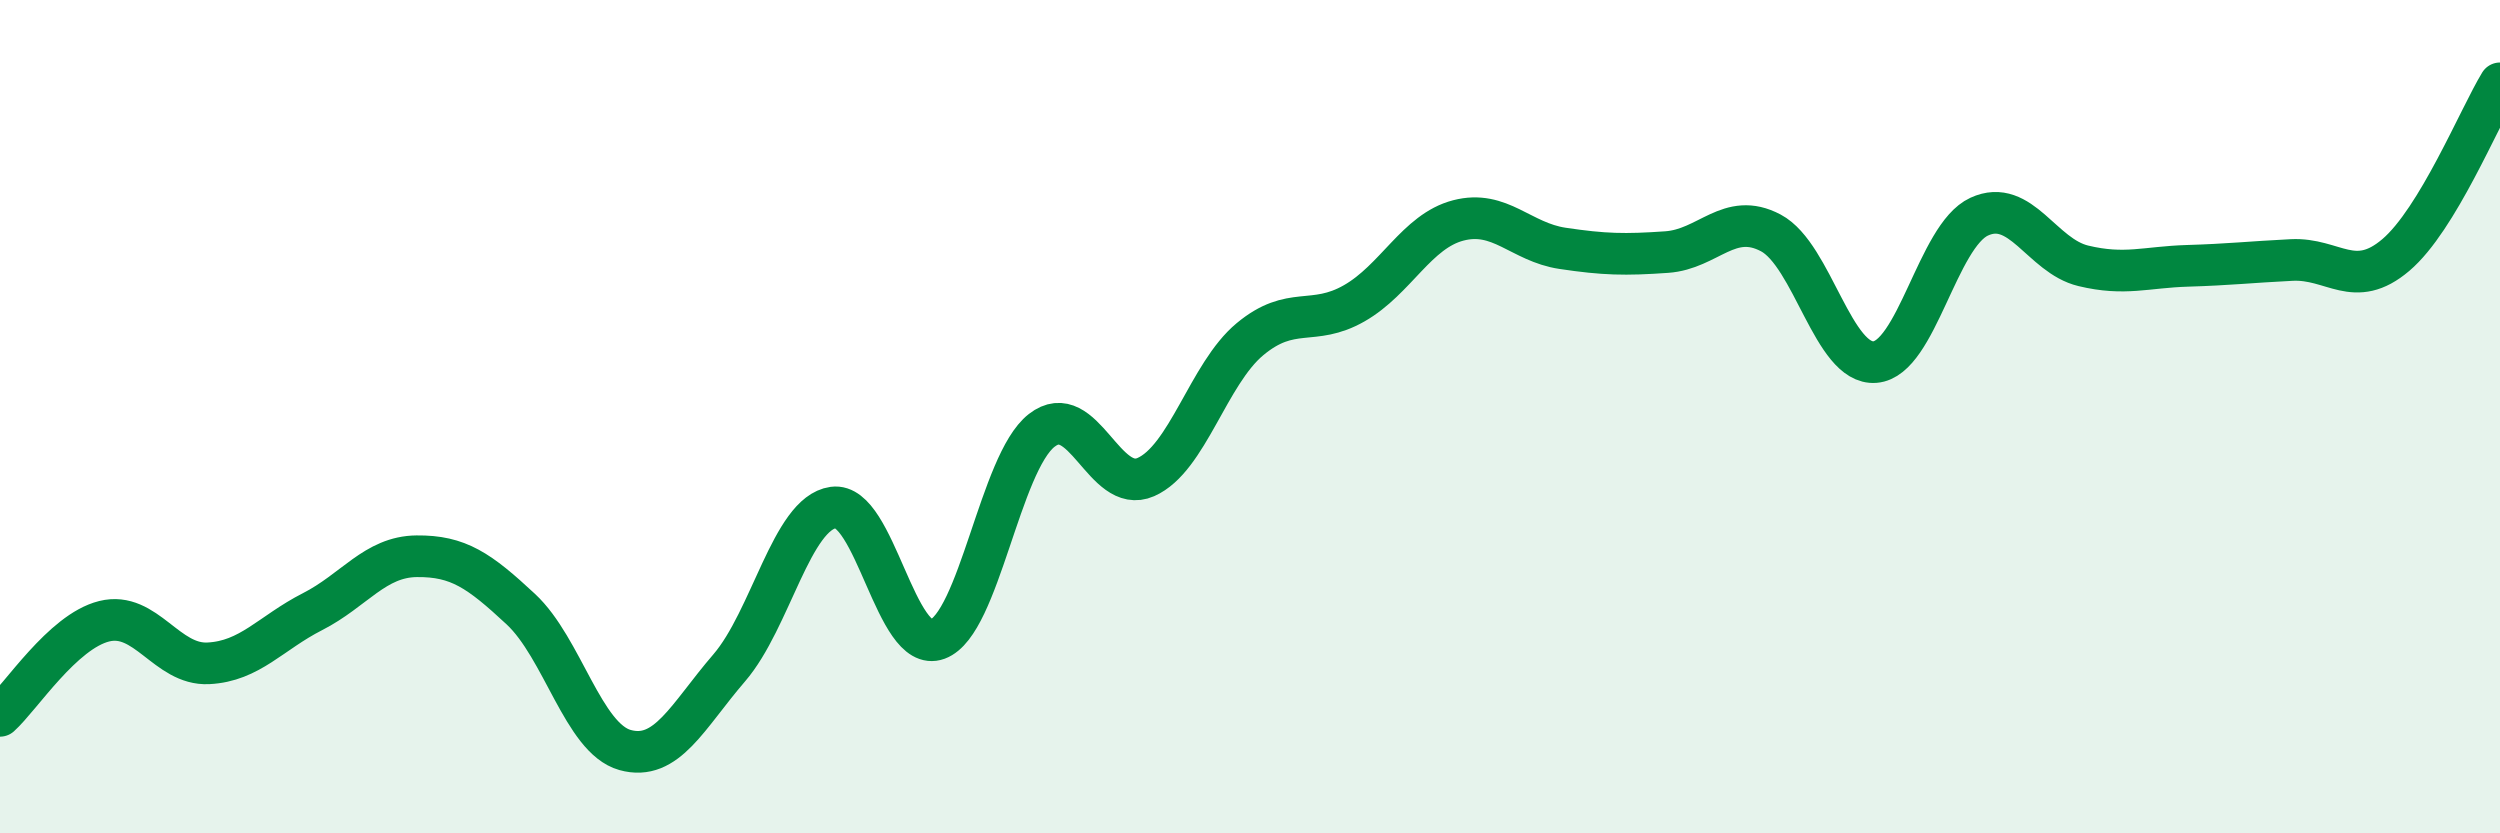 
    <svg width="60" height="20" viewBox="0 0 60 20" xmlns="http://www.w3.org/2000/svg">
      <path
        d="M 0,17.18 C 0.5,16.73 1.5,15.16 2.5,14.91 C 3.5,14.66 4,15.97 5,15.92 C 6,15.87 6.5,15.19 7.5,14.68 C 8.5,14.17 9,13.36 10,13.35 C 11,13.34 11.5,13.69 12.5,14.62 C 13.5,15.55 14,17.72 15,18 C 16,18.28 16.5,17.19 17.5,16.03 C 18.5,14.87 19,12.32 20,12.18 C 21,12.04 21.5,15.71 22.5,15.34 C 23.5,14.97 24,11.11 25,10.33 C 26,9.55 26.5,11.89 27.5,11.45 C 28.5,11.01 29,8.97 30,8.14 C 31,7.31 31.5,7.85 32.5,7.28 C 33.5,6.71 34,5.55 35,5.29 C 36,5.03 36.5,5.81 37.5,5.96 C 38.5,6.11 39,6.12 40,6.05 C 41,5.98 41.5,5.06 42.5,5.59 C 43.5,6.12 44,8.77 45,8.69 C 46,8.61 46.5,5.66 47.5,5.2 C 48.5,4.74 49,6.14 50,6.38 C 51,6.62 51.5,6.41 52.5,6.38 C 53.5,6.35 54,6.29 55,6.24 C 56,6.19 56.5,6.97 57.5,6.12 C 58.5,5.27 59.5,2.82 60,2L60 20L0 20Z"
        fill="#008740"
        opacity="0.1"
        stroke-linecap="round"
        stroke-linejoin="round"
      />
      <path
        d="M 0,17.18 C 0.5,16.73 1.5,15.16 2.5,14.91 C 3.5,14.66 4,15.97 5,15.92 C 6,15.87 6.5,15.19 7.5,14.68 C 8.5,14.17 9,13.36 10,13.35 C 11,13.34 11.5,13.69 12.5,14.62 C 13.5,15.55 14,17.72 15,18 C 16,18.28 16.5,17.19 17.5,16.03 C 18.5,14.87 19,12.32 20,12.18 C 21,12.04 21.5,15.71 22.5,15.34 C 23.5,14.97 24,11.11 25,10.33 C 26,9.55 26.5,11.89 27.5,11.45 C 28.5,11.01 29,8.97 30,8.14 C 31,7.31 31.5,7.85 32.5,7.28 C 33.5,6.71 34,5.55 35,5.29 C 36,5.03 36.5,5.81 37.5,5.96 C 38.5,6.11 39,6.12 40,6.05 C 41,5.98 41.5,5.06 42.5,5.59 C 43.5,6.12 44,8.77 45,8.69 C 46,8.61 46.5,5.66 47.5,5.2 C 48.5,4.74 49,6.14 50,6.38 C 51,6.62 51.5,6.41 52.5,6.38 C 53.5,6.35 54,6.29 55,6.24 C 56,6.19 56.5,6.97 57.5,6.12 C 58.5,5.27 59.5,2.82 60,2"
        stroke="#008740"
        stroke-width="1"
        fill="none"
        stroke-linecap="round"
        stroke-linejoin="round"
      />
    </svg>
  